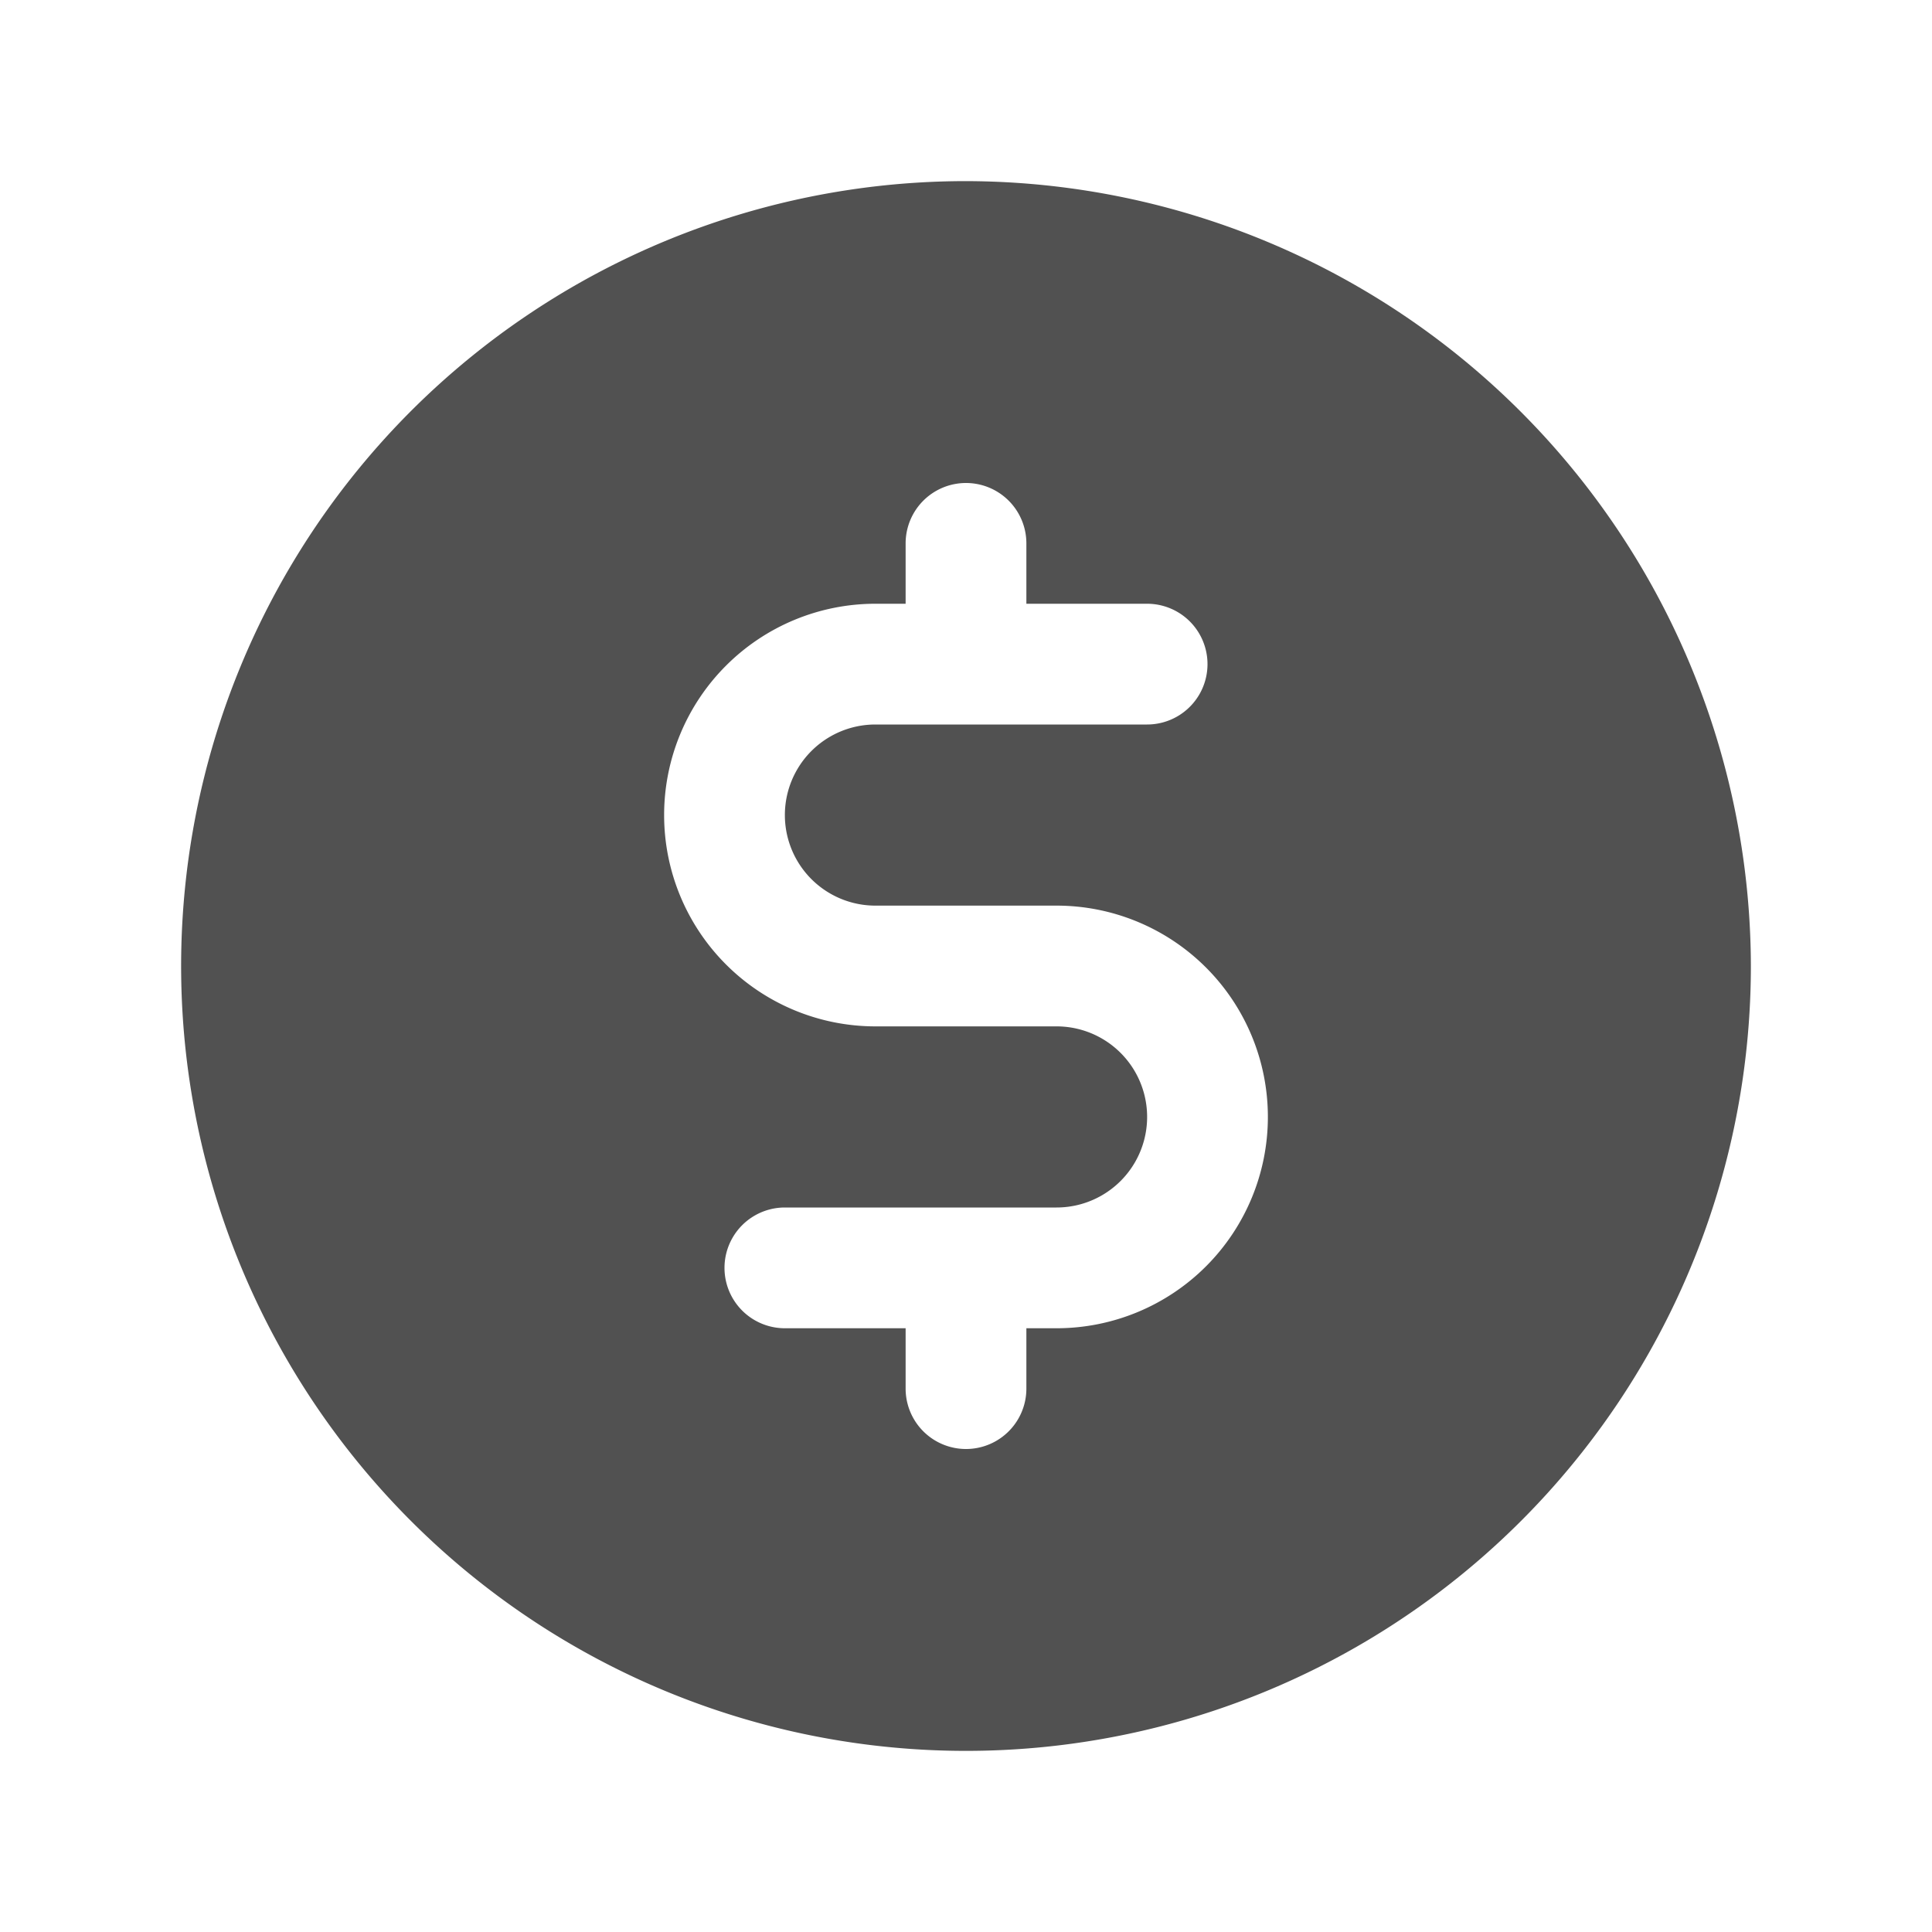 <svg xmlns="http://www.w3.org/2000/svg" width="24" height="24" fill="none"><path fill="#515151" d="M12 2.25A9.75 9.75 0 1 0 21.75 12 9.77 9.77 0 0 0 12 2.25m1.125 14.25h-.375v.75a.75.75 0 1 1-1.5 0v-.75h-1.5a.75.75 0 1 1 0-1.5h3.375a1.125 1.125 0 1 0 0-2.25h-2.25a2.625 2.625 0 0 1 0-5.25h.375v-.75a.75.75 0 1 1 1.5 0v.75h1.5a.75.75 0 1 1 0 1.5h-3.375a1.125 1.125 0 0 0 0 2.25h2.25a2.625 2.625 0 0 1 0 5.25"/></svg>